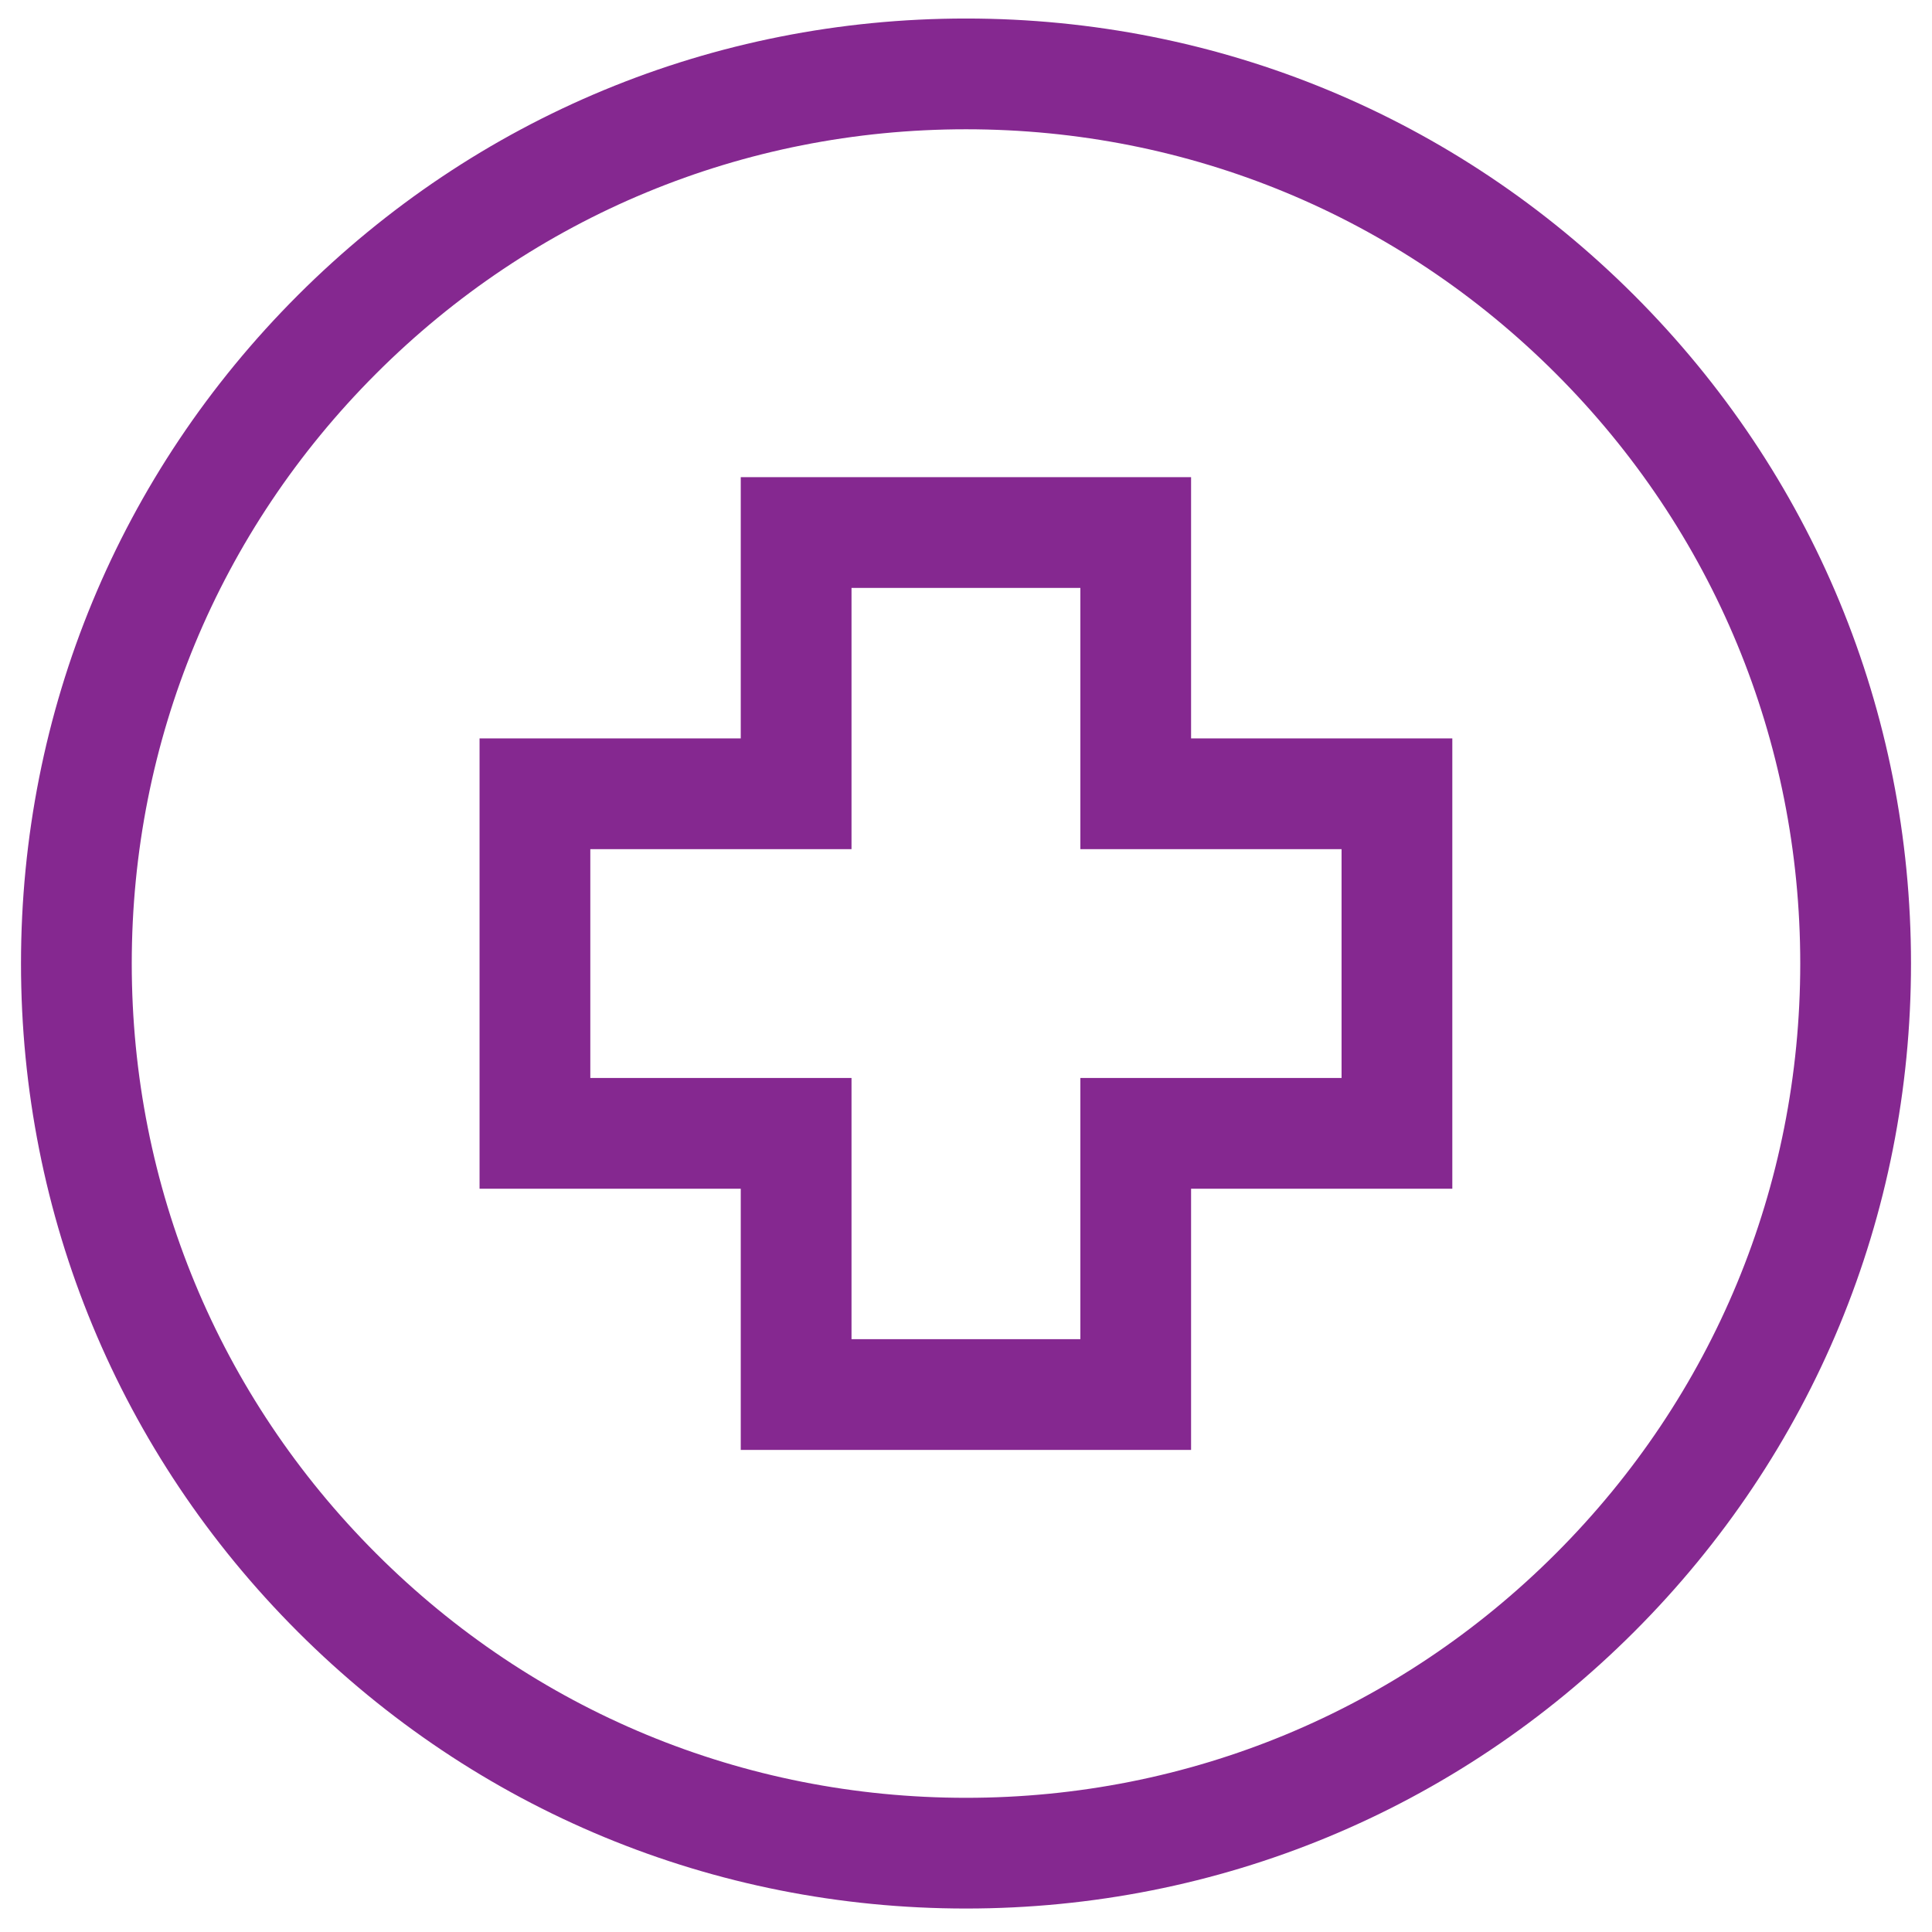 <svg width="46" height="46" viewBox="0 0 46 46" fill="none" xmlns="http://www.w3.org/2000/svg">
<g clip-path="url(#clip0_3238_3588)">
<path d="M28.359 17.581V11.361H17.637V17.581H11.418V28.303H17.637V34.522H28.359V28.303H34.579V17.581H28.359ZM31.942 25.666H25.723V31.885H20.274V25.666H14.055V20.218H20.274V13.998H25.723V20.218H31.942V25.666Z" fill="#852890"/>
<path d="M38.91 7.031C34.66 2.782 29.01 0.441 23 0.441C16.99 0.441 11.34 2.782 7.09 7.031C2.84 11.281 0.5 16.931 0.5 22.941C0.5 28.951 2.84 34.602 7.09 38.851C11.34 43.101 16.99 45.441 23 45.441C29.01 45.441 34.66 43.101 38.91 38.851C43.16 34.602 45.5 28.951 45.5 22.941C45.5 16.931 43.16 11.281 38.91 7.031ZM37.045 36.987C33.294 40.739 28.306 42.805 23 42.805C17.694 42.805 12.706 40.739 8.955 36.987C5.203 33.235 3.137 28.247 3.137 22.941C3.137 17.636 5.203 12.648 8.955 8.896C12.706 5.144 17.694 3.078 23 3.078C28.306 3.078 33.294 5.144 37.045 8.896C40.797 12.648 42.863 17.636 42.863 22.941C42.863 28.247 40.797 33.235 37.045 36.987Z" fill="#852890"/>
</g>
<defs>
<clipPath id="clip0_3238_3588">
<rect width="45" height="45" fill="white" transform="translate(0.5 0.441)"/>
</clipPath>
</defs>
</svg>
